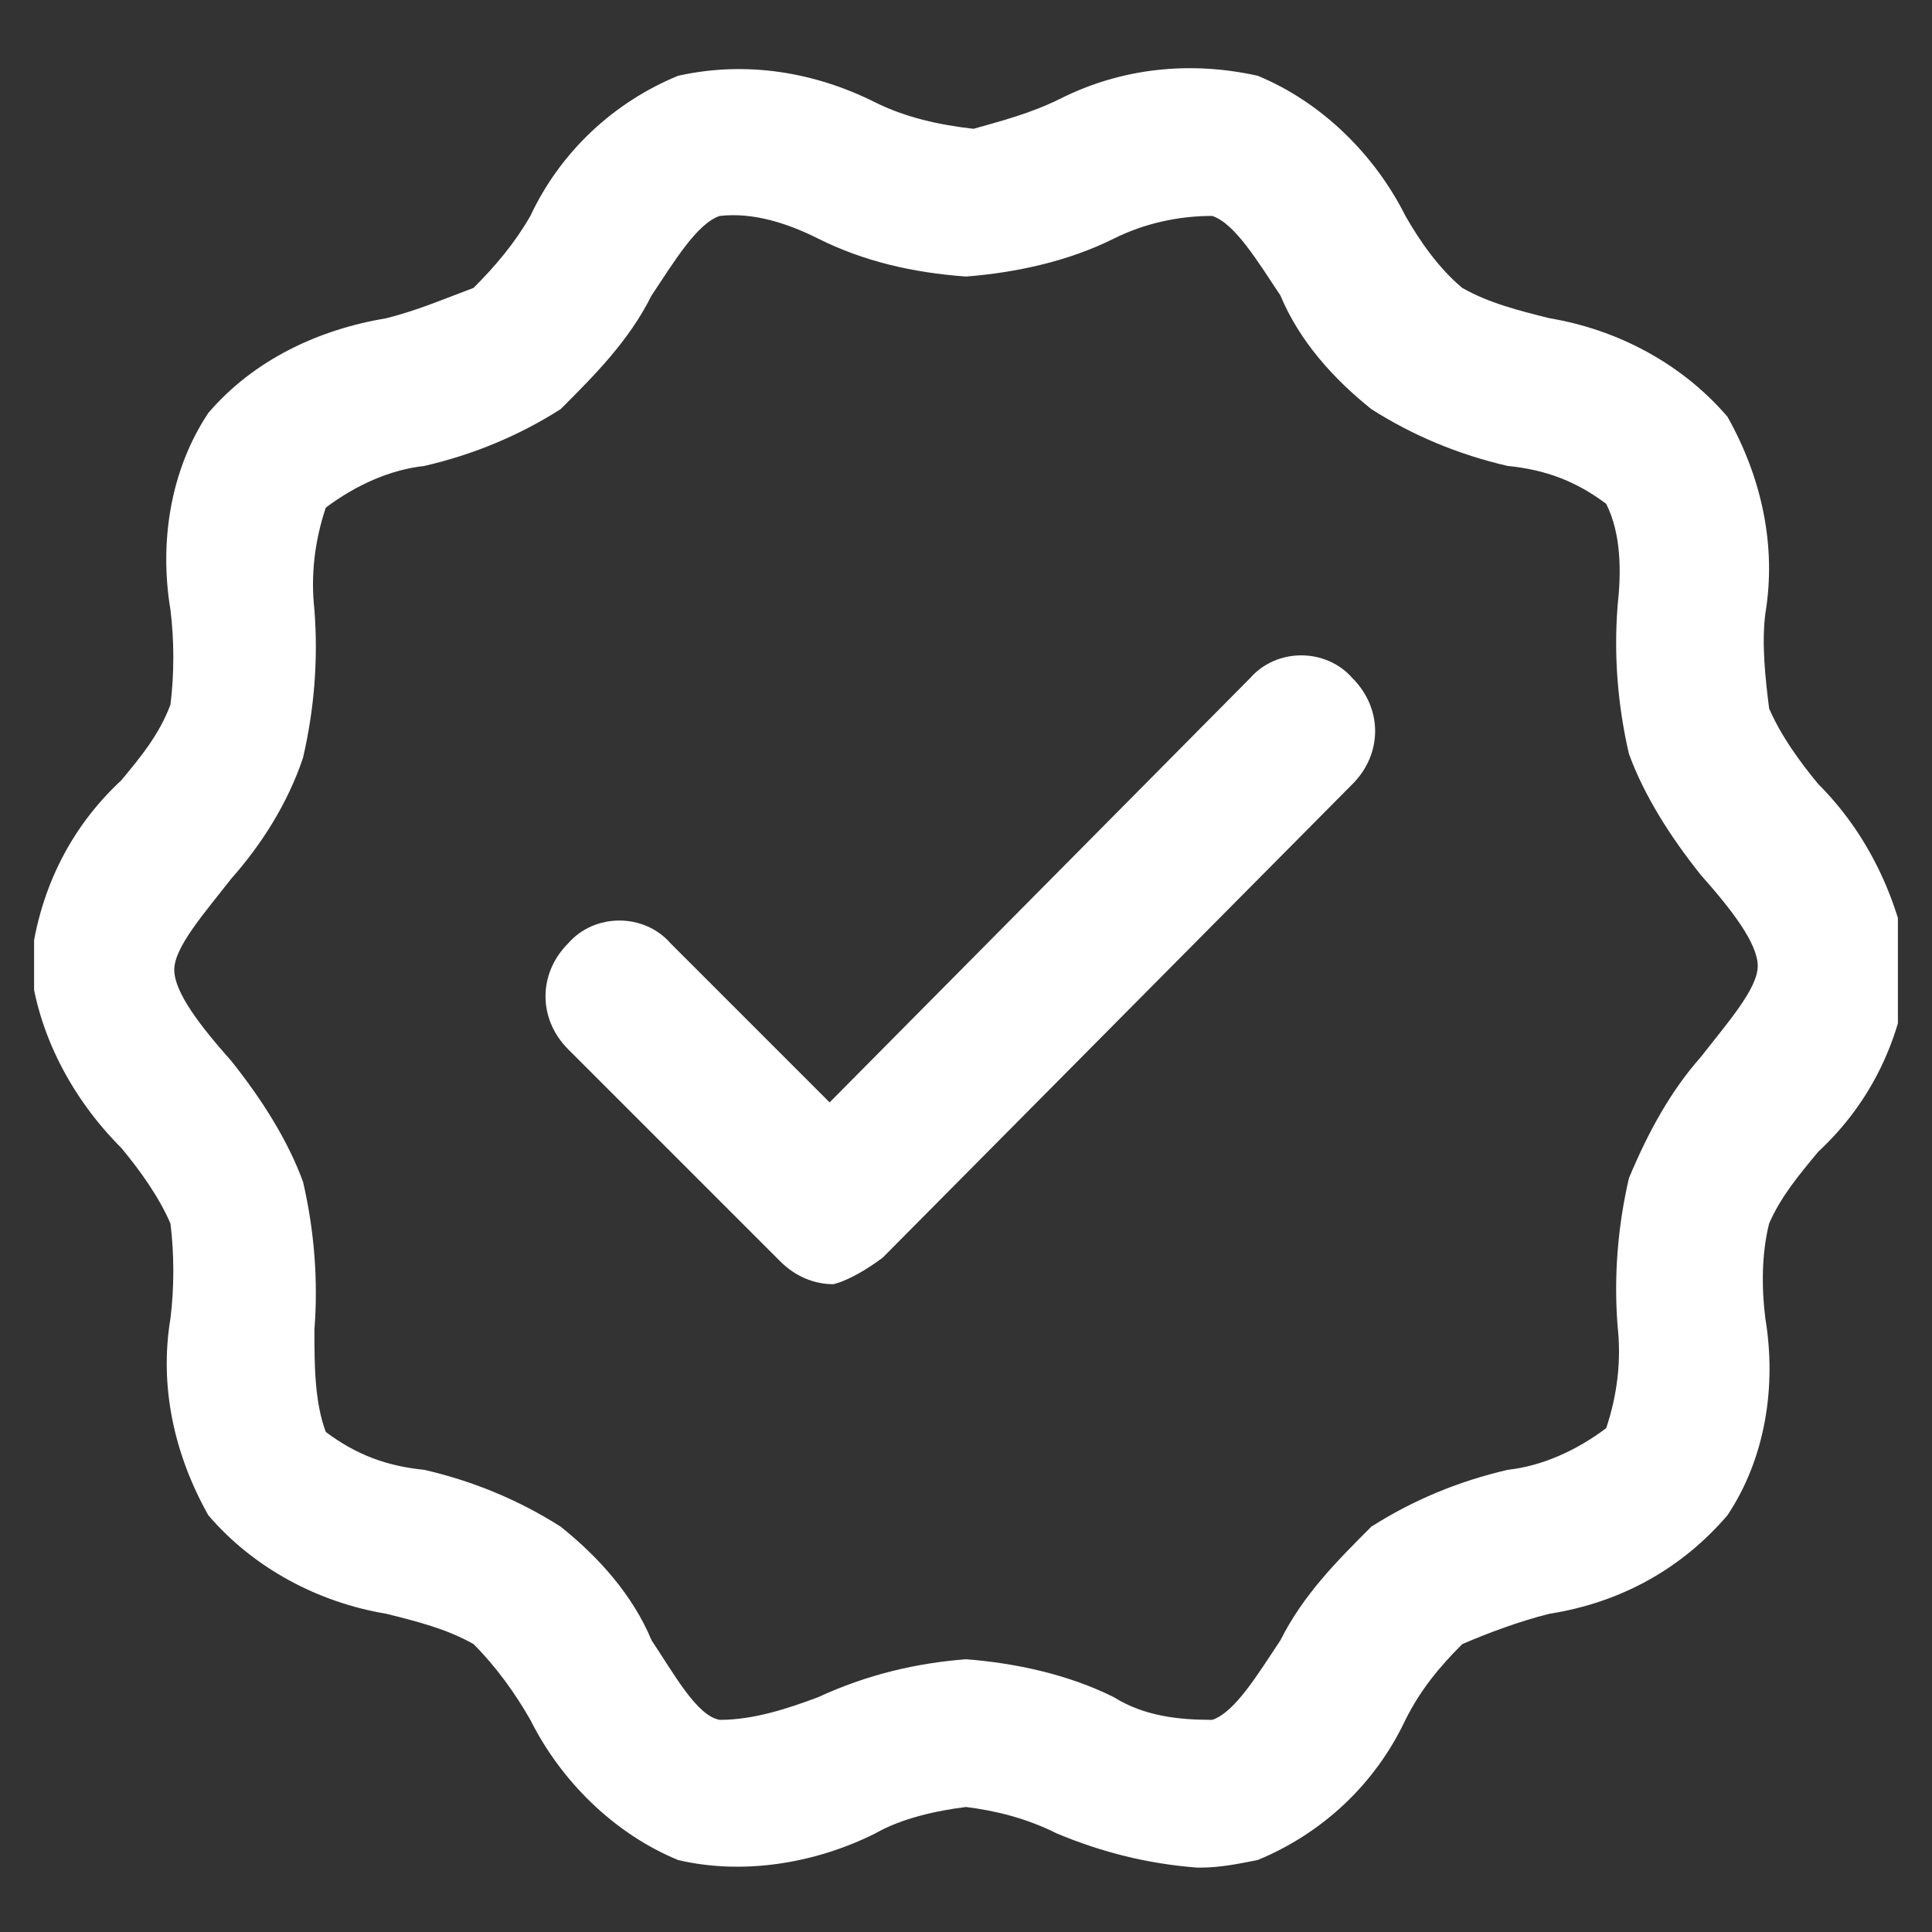 <?xml version="1.0" encoding="utf-8"?>
<!-- Generator: Adobe Illustrator 28.2.0, SVG Export Plug-In . SVG Version: 6.00 Build 0)  -->
<svg version="1.1" id="Layer_1" xmlns="http://www.w3.org/2000/svg" xmlns:xlink="http://www.w3.org/1999/xlink" x="0px" y="0px"
	 viewBox="0 0 51 51" style="enable-background:new 0 0 51 51;" xml:space="preserve">
<rect x="0" y="0" width="51" height="51" fill="#333333" stroke="none"/>
<style type="text/css">
	.st0{clip-path:url(#SVGID_00000167397540806396925750000004809112878085483411_);}
	.st1{fill:#FFFFFF;}
</style>
<g>
	<defs>
		<rect id="SVGID_1_" x="0.9" y="1.6" width="49.2" height="47.7"/>
	</defs>
	<clipPath id="SVGID_00000100382216816596942500000005625501917619017109_">
		<use xlink:href="#SVGID_1_"  style="overflow:visible;"/>
	</clipPath>
	<g style="clip-path:url(#SVGID_00000100382216816596942500000005625501917619017109_);">
		<path class="st1" d="M22,33.9c-0.5,0-1-0.2-1.4-0.6L15,27.7c-0.4-0.4-0.6-0.9-0.6-1.4c0-0.5,0.2-1,0.6-1.4c0.7-0.8,2-0.8,2.7,0
			c0,0,0,0,0,0l4.2,4.2L33,17.9c0.7-0.8,2-0.8,2.7,0c0,0,0,0,0,0c0.8,0.8,0.8,2,0,2.8c0,0,0,0,0,0L23.3,33.2
			C22.9,33.5,22.4,33.8,22,33.9"/>
		<path class="st1" d="M25.5,43.8c1.3,0.1,2.7,0.4,3.9,1c0.8,0.5,1.7,0.6,2.6,0.6c0.6-0.2,1.2-1.2,1.8-2.1c0.6-1.2,1.5-2.1,2.4-3
			c1.1-0.7,2.3-1.2,3.6-1.5c0.9-0.1,1.8-0.5,2.6-1.1c0.3-0.9,0.4-1.8,0.3-2.7c-0.1-1.3,0-2.6,0.3-3.9c0.5-1.2,1.1-2.3,1.9-3.2
			c0.7-0.9,1.5-1.8,1.5-2.4c0-0.6-0.7-1.5-1.5-2.4c-0.8-1-1.5-2.1-1.9-3.2c-0.3-1.3-0.4-2.6-0.3-3.9c0.1-0.9,0.1-1.9-0.3-2.7
			c-0.8-0.6-1.6-0.9-2.6-1c-1.3-0.3-2.5-0.8-3.6-1.5c-1-0.8-1.9-1.8-2.4-3c-0.6-0.9-1.2-1.9-1.8-2.1c-0.9,0-1.8,0.2-2.6,0.6
			c-1.2,0.6-2.6,0.9-3.9,1c-1.4-0.1-2.7-0.4-3.9-1c-0.8-0.4-1.7-0.7-2.6-0.6c-0.6,0.2-1.2,1.2-1.8,2.1c-0.6,1.2-1.5,2.1-2.4,3
			c-1.1,0.7-2.3,1.2-3.6,1.5c-0.9,0.1-1.8,0.5-2.6,1.1c-0.3,0.9-0.4,1.8-0.3,2.7c0.1,1.3,0,2.6-0.3,3.9c-0.4,1.2-1.1,2.3-1.9,3.2
			c-0.7,0.9-1.5,1.8-1.5,2.4s0.7,1.5,1.5,2.4c0.8,1,1.5,2.1,1.9,3.2c0.3,1.3,0.4,2.6,0.3,3.9C8.3,36,8.3,37,8.6,37.8
			c0.8,0.6,1.6,0.9,2.6,1c1.3,0.3,2.5,0.8,3.6,1.5c1,0.8,1.9,1.8,2.4,3c0.6,0.9,1.2,2,1.8,2.1c0.9,0,1.8-0.3,2.6-0.6
			C22.9,44.2,24.2,43.9,25.5,43.8z M31.6,49.3c-1.3-0.1-2.5-0.4-3.7-0.9c-0.8-0.4-1.6-0.6-2.4-0.7c-0.8,0.1-1.7,0.3-2.4,0.7
			c-1.6,0.8-3.5,1.1-5.2,0.7c-1.7-0.7-3.1-2.1-3.9-3.7c-0.4-0.7-0.9-1.4-1.5-2c-0.7-0.4-1.5-0.6-2.3-0.8c-1.8-0.3-3.5-1.2-4.7-2.6
			c-0.9-1.6-1.3-3.4-1-5.2c0.1-0.8,0.1-1.7,0-2.5c-0.3-0.7-0.8-1.4-1.3-2c-1.3-1.3-2.2-3-2.4-4.8c0.2-1.9,1-3.6,2.4-4.9
			c0.5-0.6,1-1.2,1.3-2c0.1-0.8,0.1-1.7,0-2.5c-0.3-1.8,0-3.7,1-5.2c1.2-1.4,2.9-2.2,4.7-2.5c0.8-0.2,1.5-0.5,2.3-0.8
			c0.6-0.6,1.1-1.2,1.5-1.9c0.8-1.7,2.2-3,3.9-3.7c1.8-0.4,3.6-0.1,5.2,0.7c0.8,0.4,1.7,0.6,2.6,0.7C26.4,3.2,27.2,3,28,2.6
			c1.6-0.8,3.4-1,5.2-0.6c1.7,0.7,3.1,2.1,3.9,3.7c0.4,0.7,0.9,1.4,1.5,1.9c0.7,0.4,1.5,0.6,2.3,0.8c1.8,0.3,3.5,1.2,4.7,2.6
			c0.9,1.6,1.3,3.4,1,5.2c-0.1,0.8,0,1.7,0.1,2.5c0.3,0.7,0.8,1.4,1.3,2c1.3,1.3,2.1,3,2.4,4.8c-0.2,1.9-1,3.6-2.4,4.9
			c-0.5,0.6-1,1.2-1.3,1.9c-0.2,0.8-0.2,1.7-0.1,2.5c0.3,1.8,0,3.7-1,5.2c-1.2,1.4-2.8,2.3-4.7,2.6c-0.8,0.2-1.6,0.5-2.3,0.8
			c-0.6,0.6-1.1,1.2-1.5,2c-0.8,1.7-2.2,3-3.9,3.7c-0.5,0.1-1,0.2-1.5,0.2"/>
	</g>
</g>
</svg>
